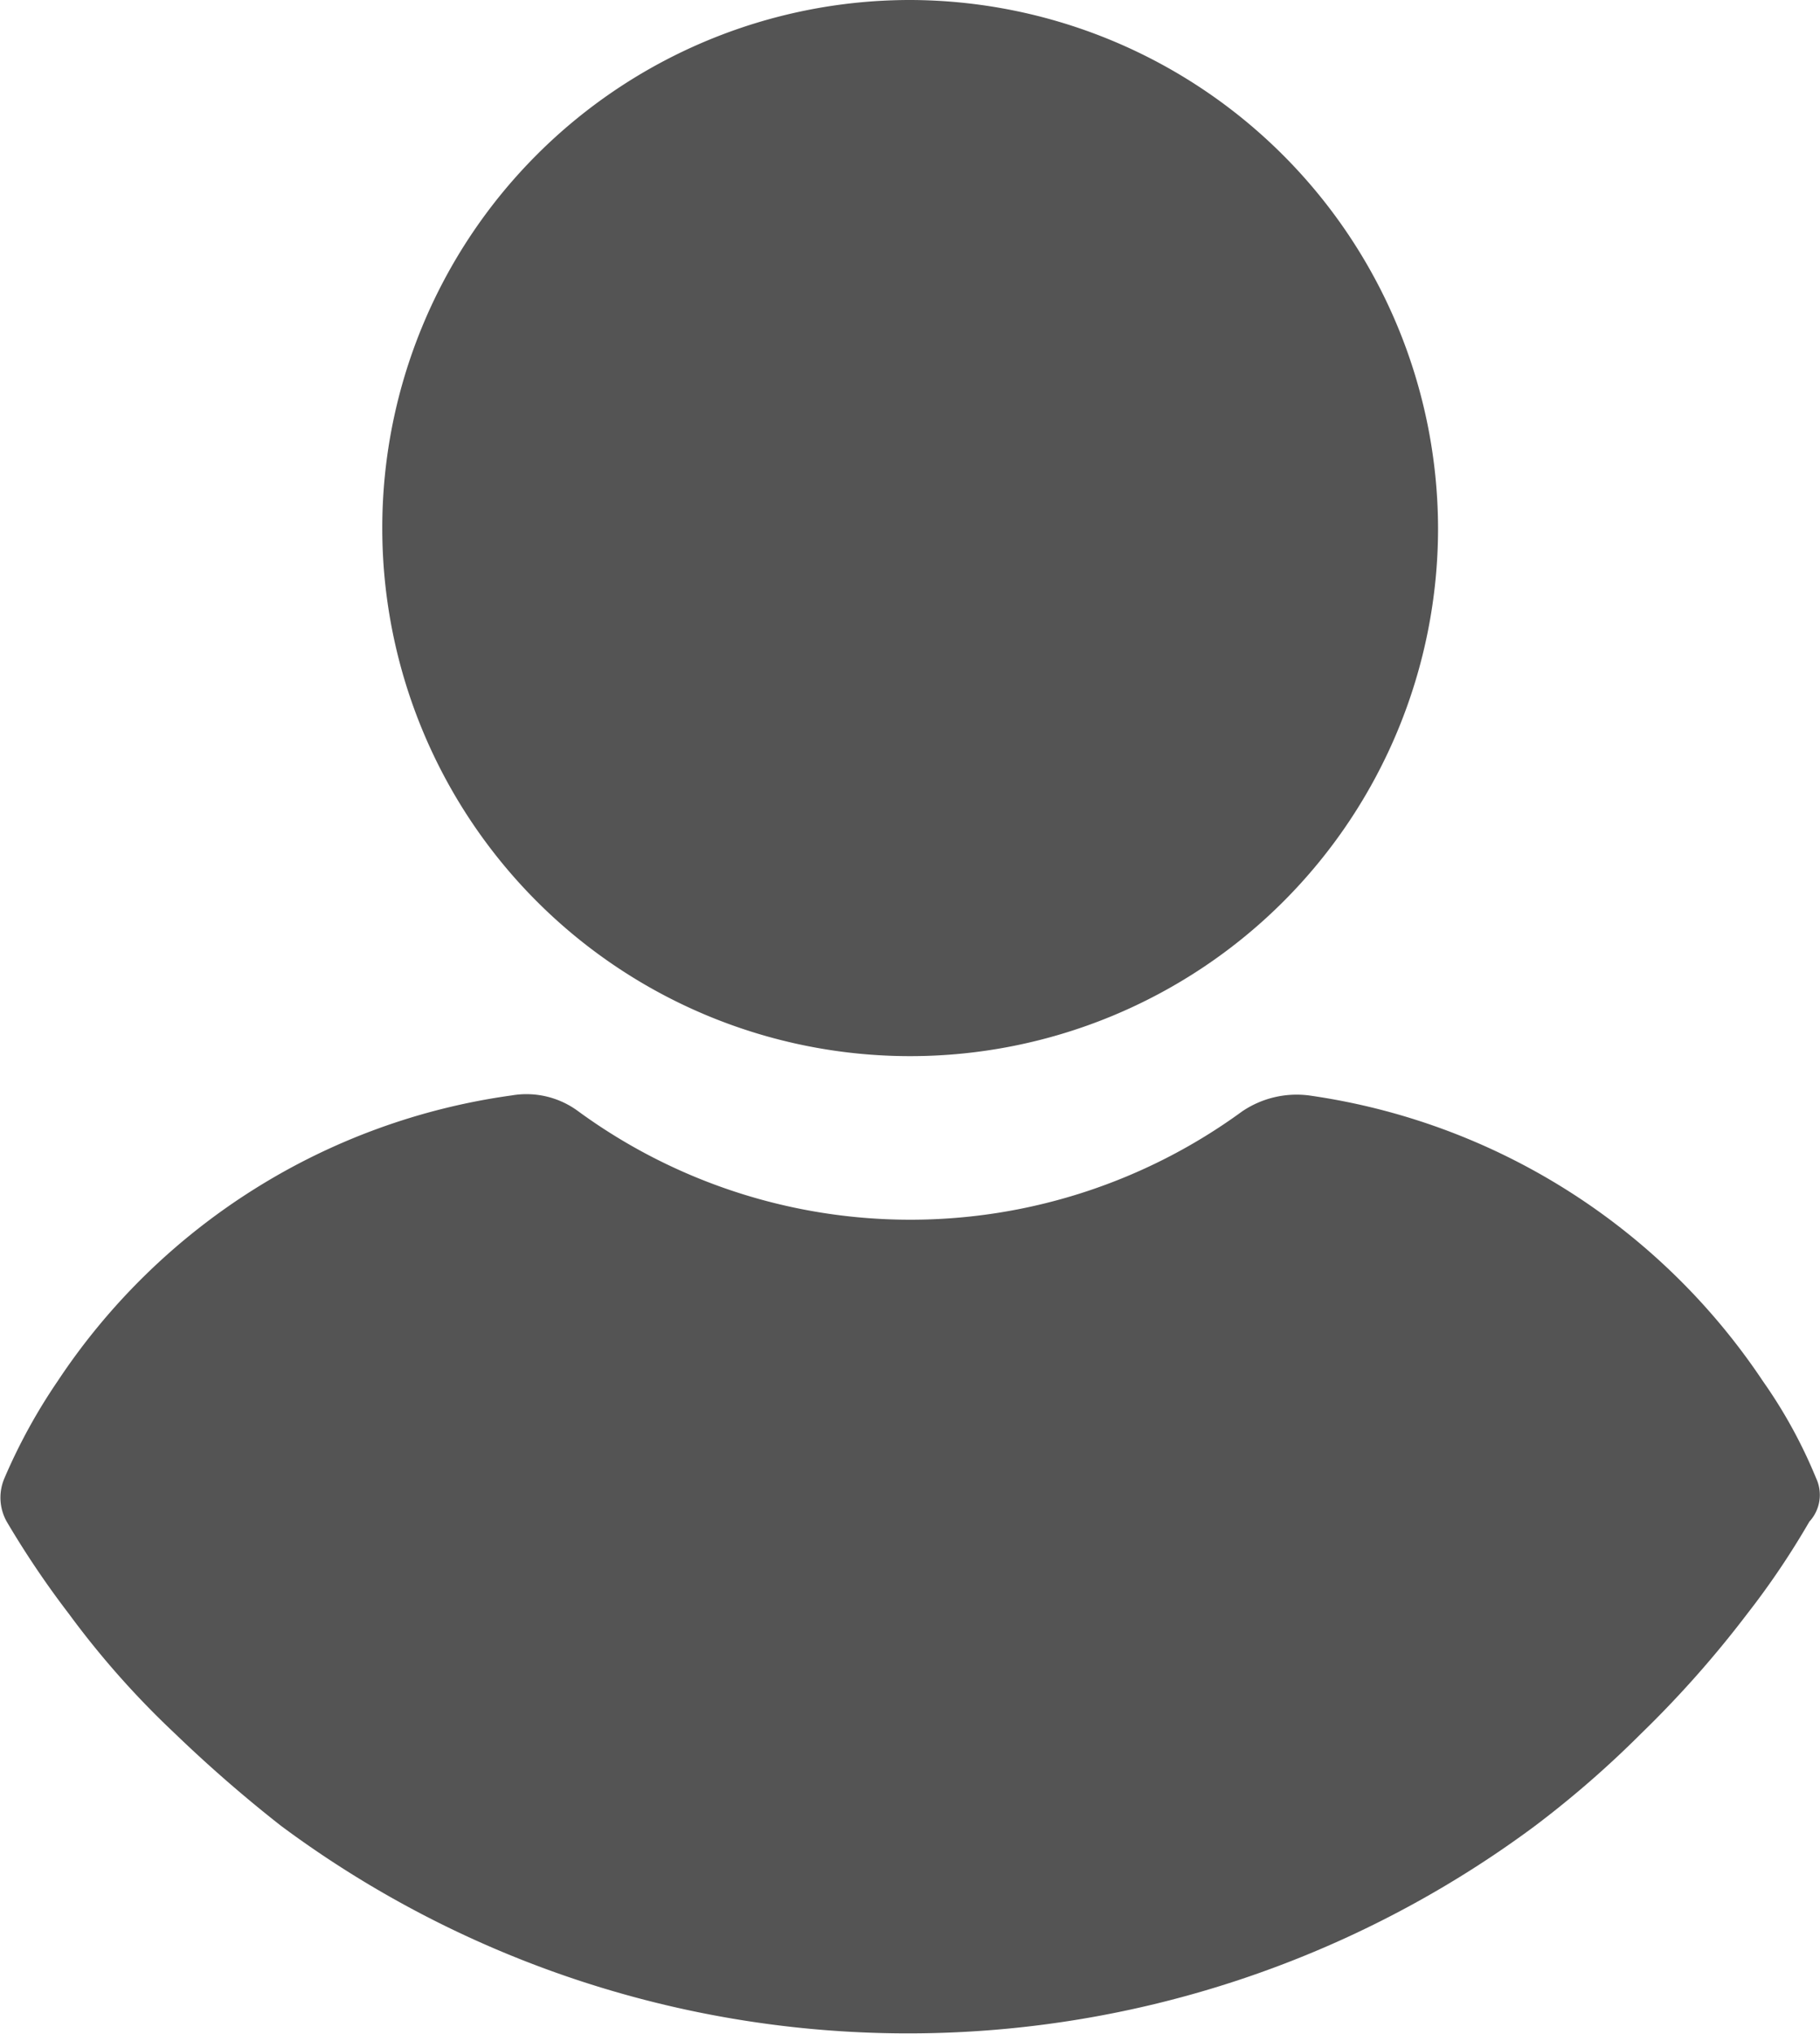 <svg xmlns="http://www.w3.org/2000/svg" width="16.735" height="18.696" viewBox="0 0 16.735 18.696">
  <g id="user_1_" data-name="user (1)" transform="translate(-24.165)">
    <g id="Group_302" data-name="Group 302" transform="translate(27.679)">
      <g id="Group_301" data-name="Group 301" transform="translate(0)">
        <path id="Path_4275" data-name="Path 4275" d="M115.645,0A4.854,4.854,0,1,0,120.5,4.854,4.867,4.867,0,0,0,115.645,0Z" transform="translate(-110.791)" fill="#545454"/>
      </g>
    </g>
    <g id="Group_304" data-name="Group 304" transform="translate(24.165 10.056)">
      <g id="Group_303" data-name="Group 303" transform="translate(0)">
        <path id="Path_4276" data-name="Path 4276" d="M40.864,251.372a4.526,4.526,0,0,0-.488-.89,6.034,6.034,0,0,0-4.176-2.628.893.893,0,0,0-.615.148,5.174,5.174,0,0,1-6.1,0,.8.8,0,0,0-.615-.148,5.99,5.99,0,0,0-4.176,2.628,5.218,5.218,0,0,0-.488.89.451.451,0,0,0,.021.4,8.457,8.457,0,0,0,.572.848,8.057,8.057,0,0,0,.975,1.1,12.708,12.708,0,0,0,.975.848,9.666,9.666,0,0,0,11.531,0,9.319,9.319,0,0,0,.975-.848,9.789,9.789,0,0,0,.975-1.1,7.433,7.433,0,0,0,.572-.848A.362.362,0,0,0,40.864,251.372Z" transform="translate(-24.165 -247.841)" fill="#545454"/>
      </g>
    </g>
  </g>
</svg>
